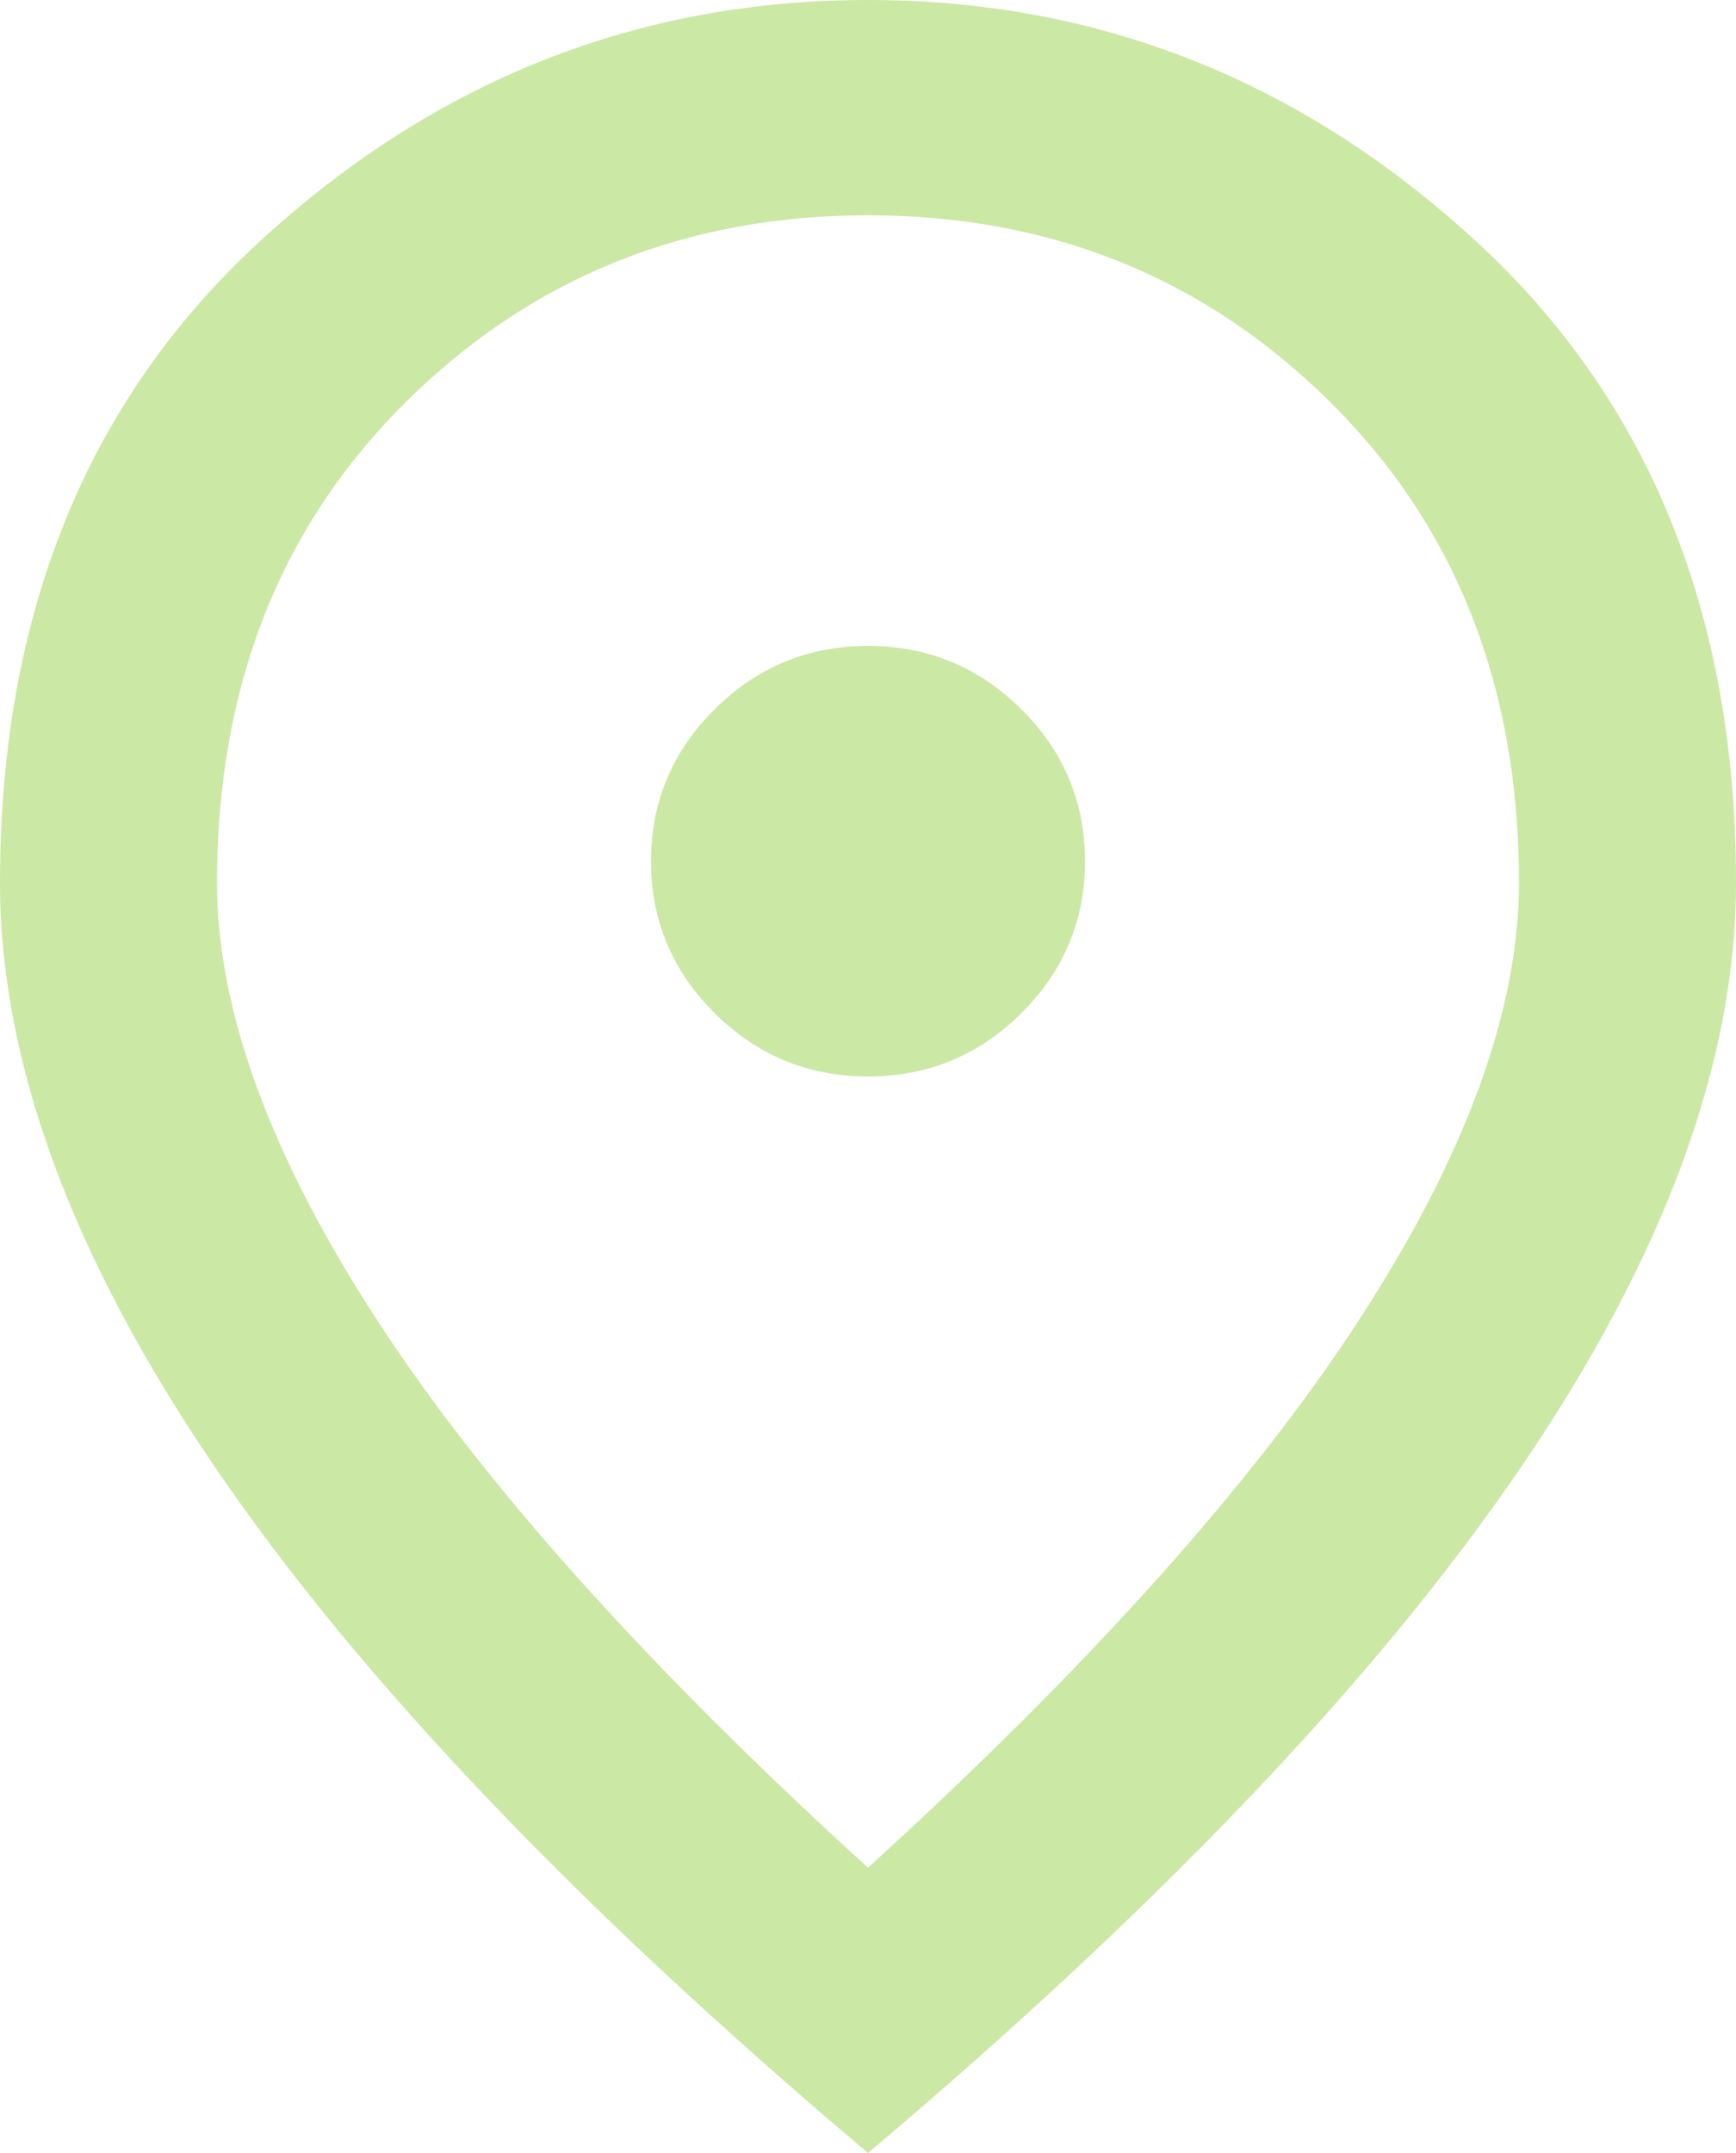 <?xml version="1.0" encoding="UTF-8"?> <svg xmlns="http://www.w3.org/2000/svg" width="25" height="31" viewBox="0 0 25 31" fill="none"><path d="M12.5 15.5C13.359 15.5 14.095 15.197 14.707 14.589C15.319 13.982 15.625 13.252 15.625 12.4C15.625 11.547 15.319 10.818 14.707 10.211C14.095 9.604 13.359 9.3 12.5 9.3C11.641 9.3 10.905 9.604 10.293 10.211C9.681 10.818 9.375 11.547 9.375 12.4C9.375 13.252 9.681 13.982 10.293 14.589C10.905 15.197 11.641 15.5 12.5 15.5ZM12.5 26.892C15.677 23.999 18.034 21.371 19.57 19.007C21.107 16.643 21.875 14.544 21.875 12.71C21.875 9.894 20.97 7.589 19.16 5.793C17.35 3.998 15.13 3.1 12.5 3.1C9.87 3.1 7.65 3.998 5.84 5.793C4.03 7.589 3.125 9.894 3.125 12.71C3.125 14.544 3.893 16.643 5.43 19.007C6.966 21.371 9.323 23.999 12.5 26.892ZM12.5 31C8.307 27.461 5.176 24.174 3.105 21.138C1.035 18.103 0 15.293 0 12.71C0 8.835 1.257 5.748 3.77 3.449C6.283 1.15 9.193 0 12.5 0C15.807 0 18.717 1.15 21.23 3.449C23.744 5.748 25 8.835 25 12.71C25 15.293 23.965 18.103 21.895 21.138C19.824 24.174 16.693 27.461 12.5 31Z" fill="#CCE8A5"></path></svg> 